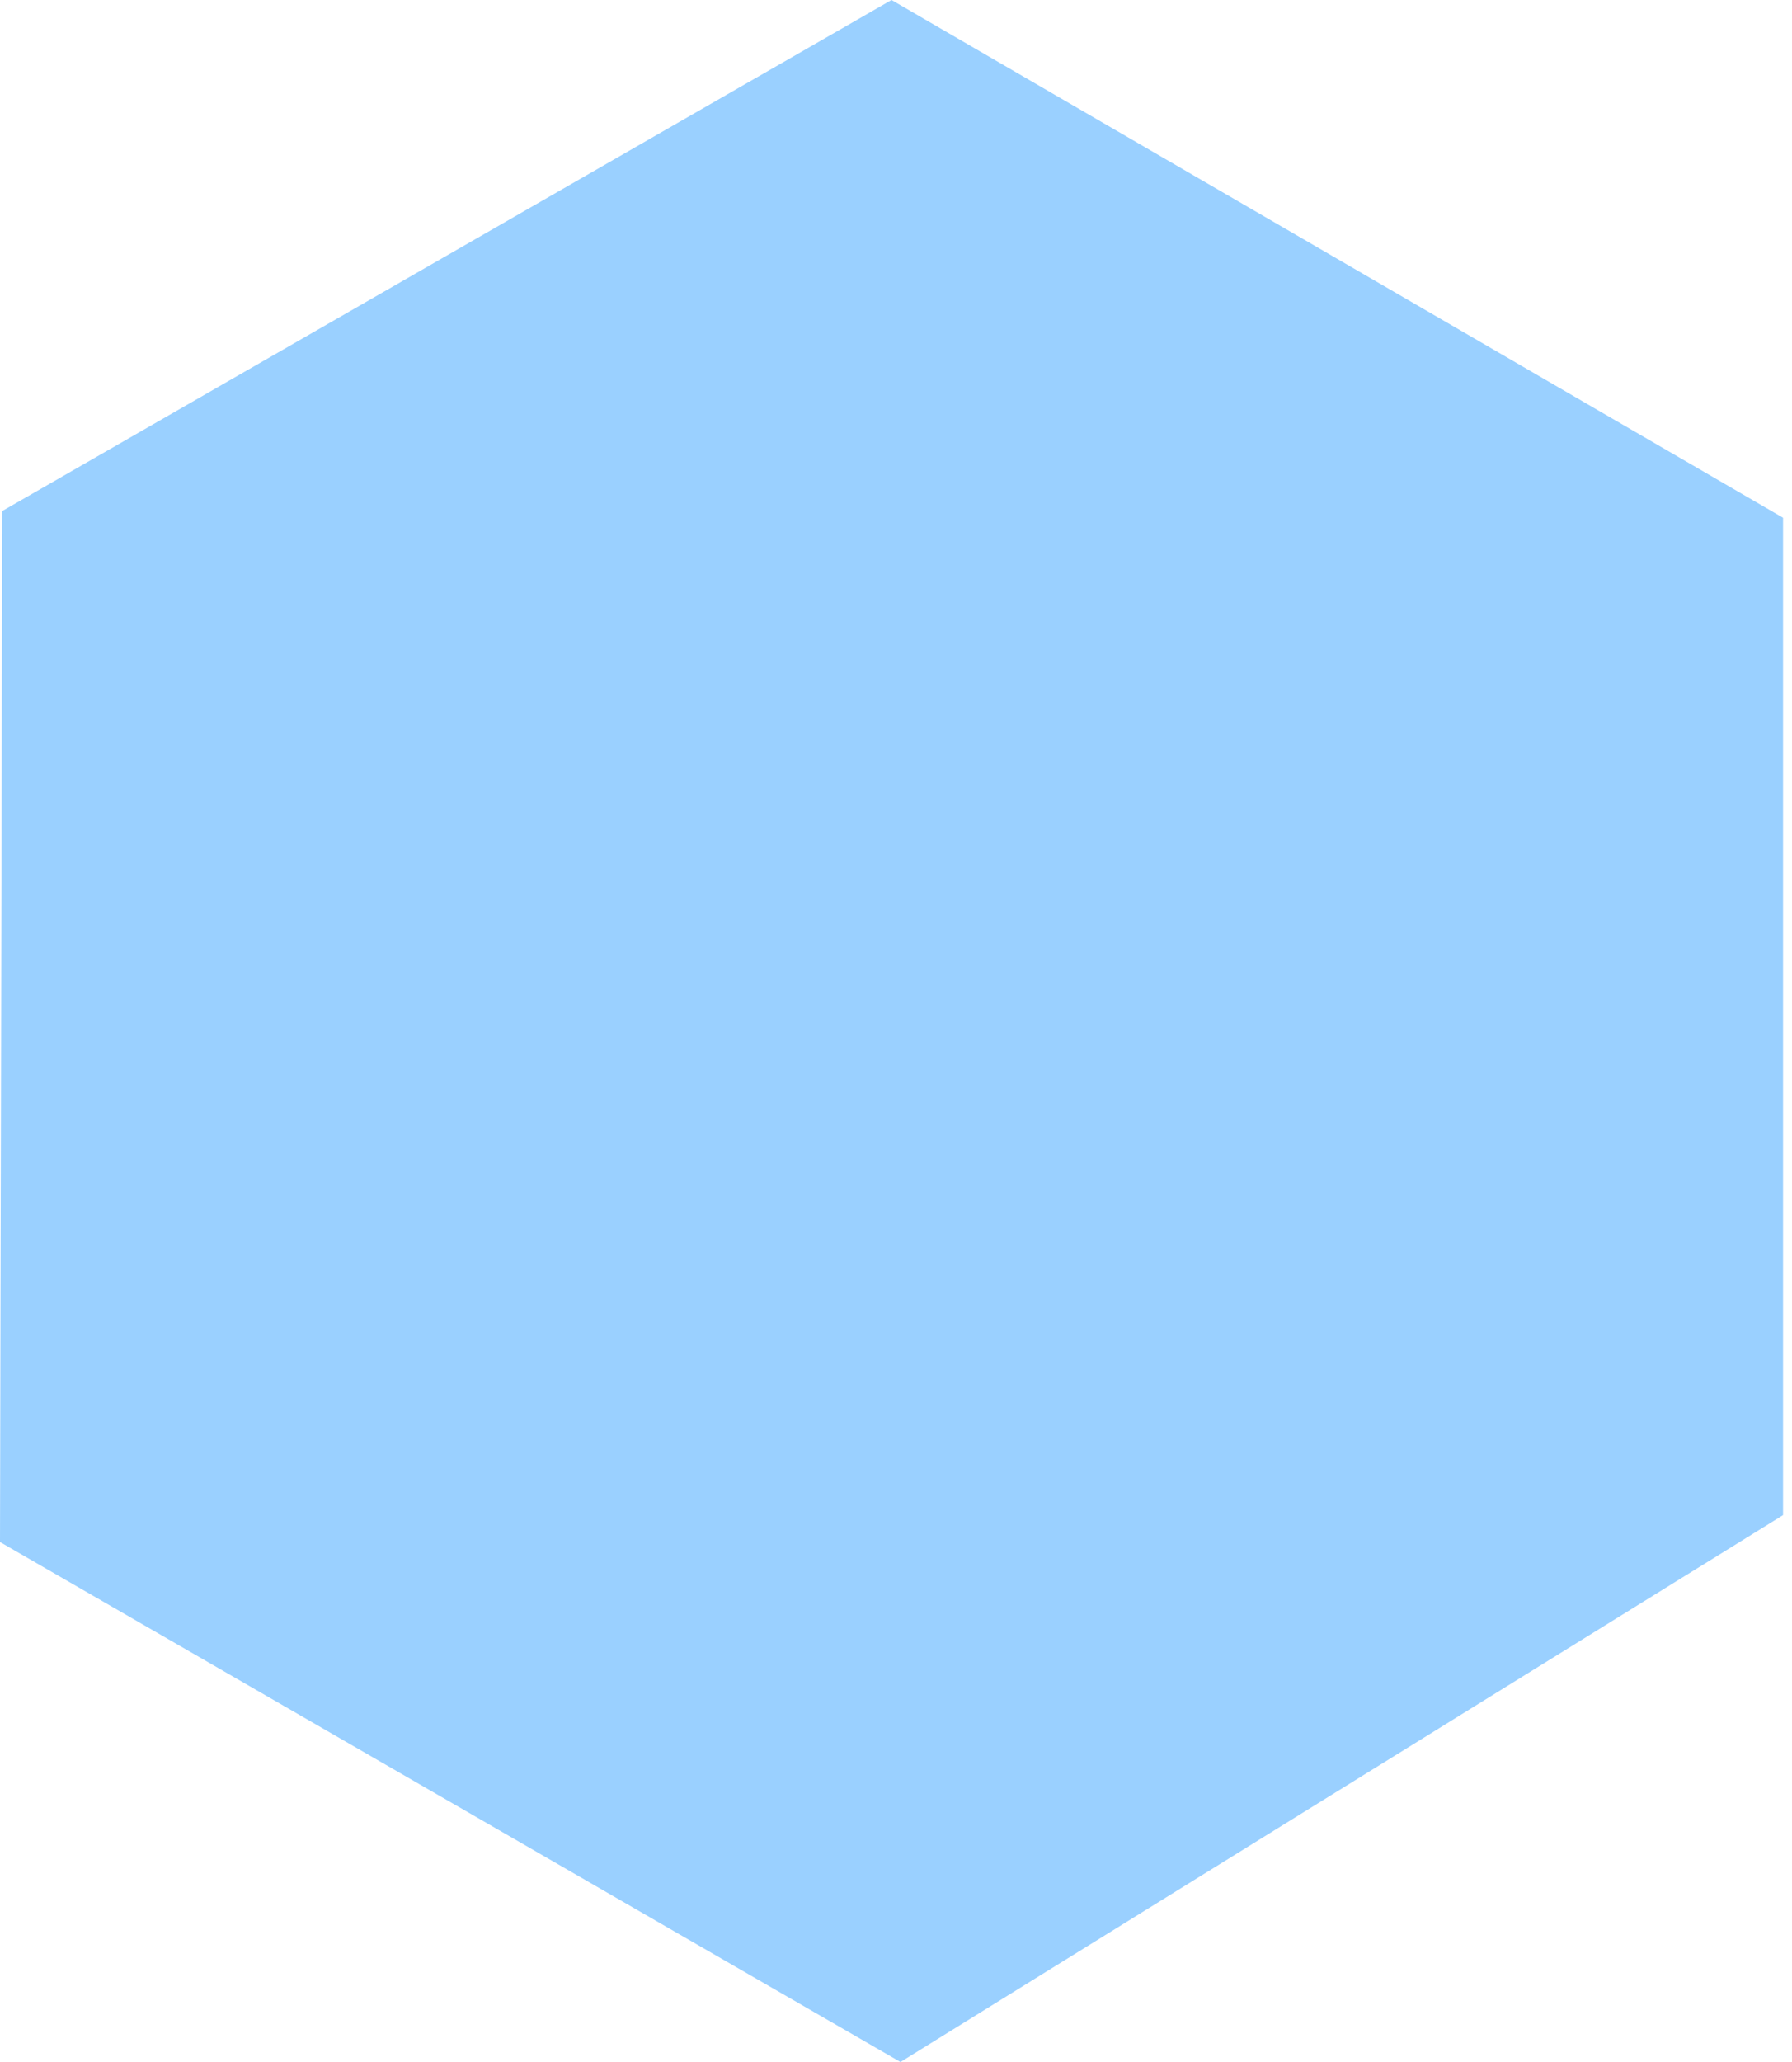 <svg xmlns="http://www.w3.org/2000/svg" width="80" height="92" viewBox="0 0 80 92" fill="none"><g clip-path="url(#clip0_822_8239)"><path d="M39.8 0L79.6 23.1V67.6L40.2 92L0 68.8L0.1 22.8L39.8 0Z" fill="#9AD0FF"></path></g><defs><clipPath id="clip0_822_8239"><rect width="79.6" height="92" fill="white"></rect></clipPath></defs></svg>